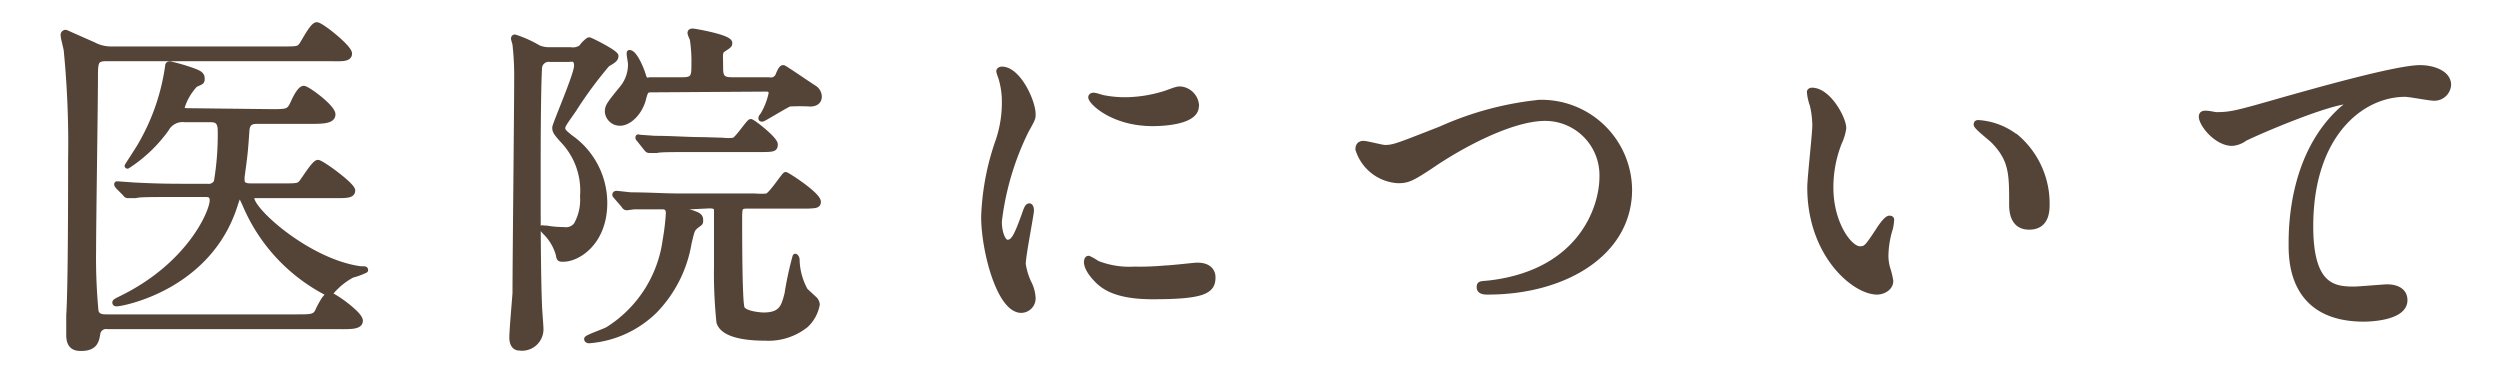 <svg xmlns="http://www.w3.org/2000/svg" viewBox="0 0 134 20"><defs><style>.cls-1{fill:none;}.cls-2{fill:#544337;stroke:#544337;stroke-linecap:round;stroke-linejoin:round;stroke-width:0.3px;}</style></defs><g id="レイヤー_2" data-name="レイヤー 2"><g id="contents"><rect class="cls-1" width="134" height="20"/><path class="cls-2" d="M5.76,17.49a.47.47,0,0,0-.53.36c-.06.4-.13.81-.87.81-.23,0-.66,0-.66-.7,0-.36,0-.92,0-1.06.1-1.43.1-6.78.1-8.33a51.45,51.45,0,0,0-.23-5.83c0-.12-.17-.7-.17-.85a.12.12,0,0,1,.13-.14S4.81,2.32,5,2.4a2,2,0,0,0,1,.24h9.15c.71,0,.85,0,1-.19s.6-1.11.83-1.11,1.74,1.21,1.74,1.53-.46.26-1.17.26H5.7c-.6,0-.6.21-.6,1.1C5.1,5.53,5,12,5,13.41a30.47,30.47,0,0,0,.13,3.27c.08.32.38.32.59.32H15.92c.83,0,1,0,1.17-.44.34-.66.44-.73.61-.73s1.6,1,1.6,1.36-.62.3-1.53.3ZM14.56,6c.81,0,.94,0,1.15-.46.12-.28.38-.79.57-.79s1.55,1,1.55,1.38-.62.36-1.42.36H13.82c-.24,0-.56,0-.6.49-.08,1.19-.1,1.32-.26,2.51v.15c0,.34.28.34.58.34h1.61c.71,0,.85,0,1-.17s.7-1.09.89-1.09,1.85,1.21,1.85,1.49-.36.26-1,.26H13.71c-.11,0-.23,0-.23.14,0,.7,3.08,3.44,5.84,3.81.25,0,.26,0,.26.06a4,4,0,0,1-.71.26,3.78,3.78,0,0,0-1.12.91.22.22,0,0,1-.15.08A9.47,9.47,0,0,1,13.16,11c-.2-.45-.24-.51-.32-.51s-.11.06-.26.53c-1.42,4.42-6.07,5.25-6.31,5.25-.06,0-.1,0-.1-.06s.29-.18.36-.22c3.63-1.78,4.86-4.63,4.86-5.25,0-.33-.23-.33-.4-.33H9.67c-1.66,0-2.21,0-2.4.06l-.4,0c-.06,0-.09,0-.17-.11L6.34,10c-.07-.09-.07-.09-.07-.13a0,0,0,0,1,.05,0l.84.06c.92.05,1.71.07,2.58.07H11.1a.49.49,0,0,0,.51-.24A15.14,15.14,0,0,0,11.82,7c0-.58-.3-.6-.58-.6H9.91a1,1,0,0,0-1,.51A7.67,7.67,0,0,1,6.83,8.89s0,0,0,0,.55-.85.64-1A11.61,11.61,0,0,0,9,3.55c0-.11.06-.11.12-.11a10,10,0,0,1,1.36.41c.13.06.34.13.34.34s0,.17-.36.34a3.08,3.08,0,0,0-.72,1.25c0,.17.19.17.43.17Z"/><path class="cls-2" d="M29.49,3.17a.51.51,0,0,0-.59.51c-.07,1.46-.07,4.4-.07,6.06,0,1.95,0,4.73.07,6.58,0,.21.08,1.13.08,1.32a1,1,0,0,1-1.14,1c-.32,0-.39-.32-.39-.55,0-.39.15-2.05.17-2.39,0-1.61.09-9.85.09-11.53a14.8,14.8,0,0,0-.09-1.77c0-.06-.08-.29-.08-.32s0-.08.06-.08a6.48,6.48,0,0,1,1.26.57,1.45,1.45,0,0,0,.61.11h1.11a.8.8,0,0,0,.61-.15c0-.06.32-.38.39-.38S33,2.83,33,3s-.15.26-.45.43a21.63,21.63,0,0,0-1.8,2.44c-.54.77-.6.85-.6,1s.08.23.43.51a4.28,4.28,0,0,1,1.82,3.5c0,2.08-1.4,3-2.21,3-.19,0-.21,0-.25-.24a2.72,2.72,0,0,0-.66-1.15s-.21-.21-.21-.25,0,0,.06,0l.15,0a5.61,5.61,0,0,0,.95.08.69.69,0,0,0,.67-.27,2.74,2.74,0,0,0,.34-1.53,3.9,3.9,0,0,0-1.07-3c-.38-.42-.42-.51-.42-.68S30.92,4,30.92,3.53s-.3-.36-.47-.36ZM37,11.07c-.31,0-.4,0-.4.13s.23.15.41.19c.4.13.53.19.53.4s0,.11-.32.39c-.13.15-.15.21-.3.85a6.81,6.81,0,0,1-1.8,3.59,5.63,5.63,0,0,1-3.55,1.63s-.11,0-.11-.08,1-.42,1.13-.51a6.71,6.71,0,0,0,3.08-4.8,12.43,12.43,0,0,0,.17-1.43c0-.36-.24-.36-.36-.36l-1.49,0-.39.05c-.08,0-.12-.05-.17-.13l-.38-.44c-.06-.07-.08-.09-.08-.11s0-.06.08-.06.7.08.83.08c.92,0,1.7.06,2.59.06h4a3.3,3.3,0,0,0,.64,0c.25-.08.93-1.15,1-1.15s1.74,1.07,1.74,1.45c0,.19-.15.19-.51.21-.21,0-1,0-1.27,0H40.08c-.45,0-.45.09-.45.75,0,.83,0,4.39.13,4.73s1.08.39,1.17.39c1,0,1.1-.51,1.27-1.15a17.89,17.89,0,0,1,.43-2s.08.05.08.19a3.56,3.56,0,0,0,.45,1.64l.51.47a.45.45,0,0,1,.12.27,2,2,0,0,1-.59,1.09,3.21,3.21,0,0,1-2.21.7c-.83,0-2.23-.11-2.44-.85a25.37,25.37,0,0,1-.13-3v-3c0-.22-.21-.24-.41-.24ZM34.91,4.8c-.29,0-.32.09-.42.45-.17.74-.75,1.34-1.26,1.34A.66.66,0,0,1,32.57,6c0-.3.07-.39.81-1.3a2,2,0,0,0,.43-1.26c0-.1-.07-.46-.07-.53s0-.08,0-.08c.26,0,.62.83.73,1.21s.25.25.4.25h1.74c.6,0,.6-.25.6-.87a7.78,7.78,0,0,0-.09-1.34A1.43,1.43,0,0,1,37,1.77c0-.09.08-.09.14-.09S39.1,2,39.1,2.3c0,.1,0,.12-.28.3s-.21.23-.21,1.08c0,.47.15.61.6.61h2A.43.43,0,0,0,41.73,4c.15-.36.21-.36.26-.36s1.36.9,1.63,1.07a.56.56,0,0,1,.28.46c0,.37-.36.39-.47.39a9.84,9.84,0,0,0-1.12,0c-.24.1-1.39.81-1.45.81s-.06,0-.06-.05.12-.17.13-.21A3.76,3.76,0,0,0,41.35,5c0-.24-.21-.24-.28-.24Zm3.81,2.73a2.42,2.42,0,0,0,.61,0c.21-.06.81-1,.91-1s1.3.93,1.3,1.21S41.43,8,40.37,8H37.61c-1.66,0-2.21,0-2.4.05l-.4,0c-.05,0-.09,0-.17-.11l-.35-.44c-.08-.09-.08-.09-.08-.13s0,0,.06,0l.83.06c.92,0,1.72.07,2.6.07Z"/><path class="cls-2" d="M54,13c.32,0,.49-.31.91-1.48.11-.32.17-.47.26-.47s.1.19.1.23c0,.21-.44,2.42-.44,2.87a3.58,3.58,0,0,0,.3,1,2,2,0,0,1,.23.83.63.63,0,0,1-.62.64c-1.17,0-2-3.21-2-5a13.61,13.61,0,0,1,.79-4.12,6.4,6.4,0,0,0,.32-2,4.39,4.39,0,0,0-.19-1.34,2.67,2.67,0,0,1-.11-.34c0-.06.08-.1.15-.1.87,0,1.66,1.72,1.66,2.4,0,.21,0,.23-.36.87a14.94,14.94,0,0,0-1.45,4.87C53.54,12.39,53.73,13,54,13Zm11,1.89c0,.73-.57,1-3.22,1-1.85,0-2.55-.47-2.94-.85-.1-.1-.59-.59-.59-1,0,0,0-.18.1-.18a3,3,0,0,1,.45.26,4.7,4.7,0,0,0,2,.32,14.8,14.8,0,0,0,1.64-.06c.27,0,1.59-.15,1.67-.15C64.86,14.2,65,14.62,65,14.85Zm-.89-9.2c0,.92-2.1.92-2.33.92-2.13,0-3.3-1.15-3.3-1.4,0,0,0-.09.13-.09s.28.07.53.13a6.07,6.07,0,0,0,1.29.11A7.38,7.38,0,0,0,62.51,5c.57-.21.63-.23.82-.21A.94.94,0,0,1,64.12,5.65Z"/><path class="cls-2" d="M72.8,8c0-.21.11-.3.28-.3s1,.22,1.15.22c.48,0,.72-.11,3-1a17.14,17.14,0,0,1,5.28-1.42,4.71,4.71,0,0,1,4.82,4.66c0,3.44-3.51,5.48-7.57,5.48-.17,0-.46,0-.46-.24s.08-.15.78-.25c4.66-.66,5.8-4,5.8-5.67a3.06,3.06,0,0,0-3.06-3.15c-1.8,0-4.5,1.44-6.14,2.57-1,.66-1.23.77-1.74.77A2.38,2.38,0,0,1,72.8,8Z"/><path class="cls-2" d="M98.81,6.87a2.66,2.66,0,0,1-.23.76,6.55,6.55,0,0,0-.46,2.44c0,1.9,1,3.28,1.57,3.28.33,0,.4-.09,1-1,.11-.18.43-.64.58-.64s.1.08.1.15a2.16,2.16,0,0,1-.06.38,5.14,5.14,0,0,0-.24,1.44,2.43,2.43,0,0,0,.11.75,4.17,4.17,0,0,1,.15.63c0,.37-.4.58-.72.58-1.21,0-3.59-2-3.59-5.59,0-.53.27-2.85.27-3.34a5,5,0,0,0-.14-1.1A2.64,2.64,0,0,1,97,4.93c0-.06.08-.08.12-.08C98,4.85,98.81,6.36,98.81,6.87Zm9.21.44a4.67,4.67,0,0,1,1.69,3.61c0,.36,0,1.24-.95,1.24s-.92-1-.92-1.26c0-1.57,0-2.36-1-3.37-.15-.15-.9-.73-.9-.85s.07-.09.17-.09A3.68,3.68,0,0,1,108,7.31Z"/><path class="cls-2" d="M118.78,6.16c.81,0,1.1-.08,3.68-.82,1.68-.47,6-1.7,7.26-1.7.66,0,1.51.27,1.51.91a.75.75,0,0,1-.76.7c-.24,0-1.32-.21-1.55-.21-2.39,0-5.08,2.21-5.08,7.09,0,3.17,1.19,3.38,2.31,3.38.28,0,1.64-.12,1.79-.12.59,0,.95.25.95.7,0,1-2.08,1-2.19,1-3.88,0-3.88-3.15-3.88-4s0-4.84,2.76-7.27a3.14,3.14,0,0,0,.45-.4s-.07,0-.11,0c-1.08,0-5,1.68-5.61,2a1.3,1.3,0,0,1-.66.25c-.94,0-1.83-1.27-1.61-1.53C118.12,6,118.69,6.16,118.78,6.16Z"/></g></g></svg>
